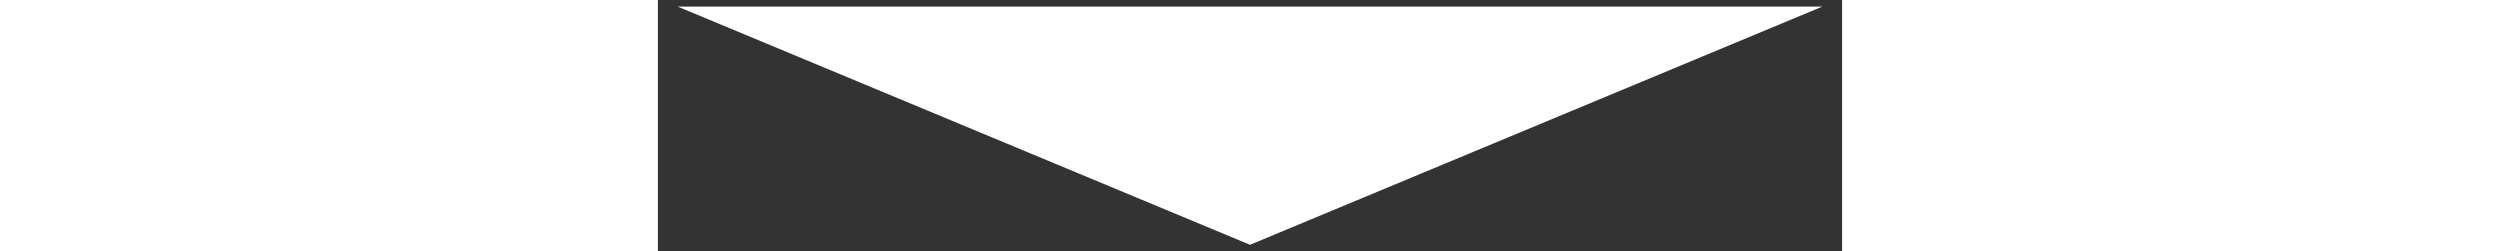 <?xml version="1.0" encoding="UTF-8" standalone="no"?>
<svg width="179px" height="18px" viewBox="0 0 179 38" version="1.1" xmlns="http://www.w3.org/2000/svg" xmlns:xlink="http://www.w3.org/1999/xlink" xmlns:sketch="http://www.bohemiancoding.com/sketch/ns">
    <rect x="0" y="0" width="179" height="38" fill="#333333" stroke="none"/>
    <title>Untitled 7</title>
    <desc>Created with Sketch.</desc>
    <defs></defs>
    <g id="Page-1" stroke="none" stroke-width="1" fill="none" fill-rule="evenodd" sketch:type="MSPage">
        <polygon id="Triangle-1" fill="#FFFFFF" sketch:type="MSShapeGroup" transform="translate(89.5, 19) rotate(-180) translate(-89.5, -19) " points="89.5 1 176 37 3 37 "></polygon>
    </g>
</svg>